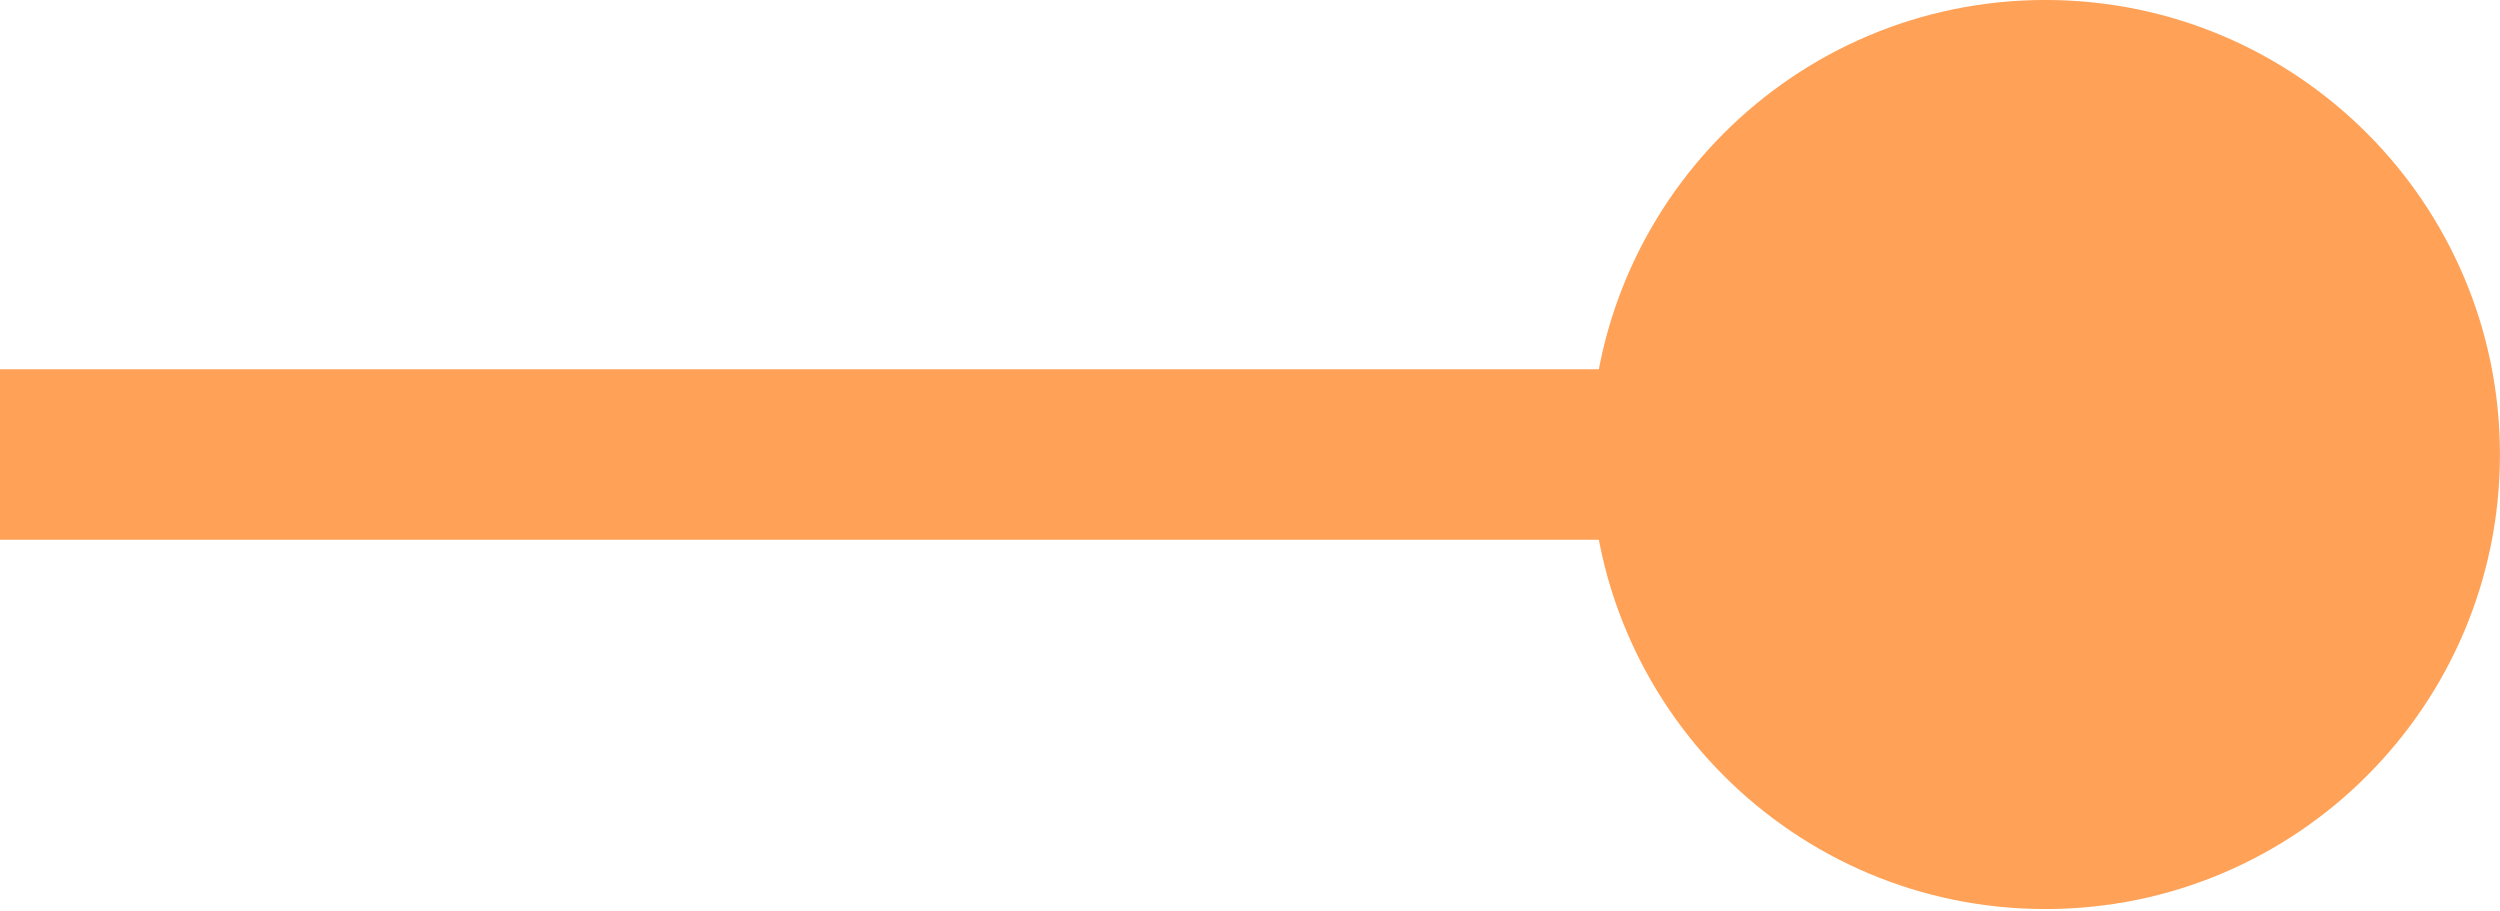 <?xml version="1.0" encoding="UTF-8"?> <svg xmlns="http://www.w3.org/2000/svg" width="118" height="43" viewBox="0 0 118 43" fill="none"> <path d="M4.023 17.43H0V25.475H4.023V17.43ZM75.089 21.453C75.089 33.301 84.695 42.907 96.543 42.907C108.392 42.907 117.997 33.301 117.997 21.453C117.997 9.604 108.392 -0.001 96.543 -0.001C84.695 -0.001 75.089 9.604 75.089 21.453ZM4.023 25.475H96.543V17.43H4.023V25.475Z" fill="#FFA156"></path> </svg> 